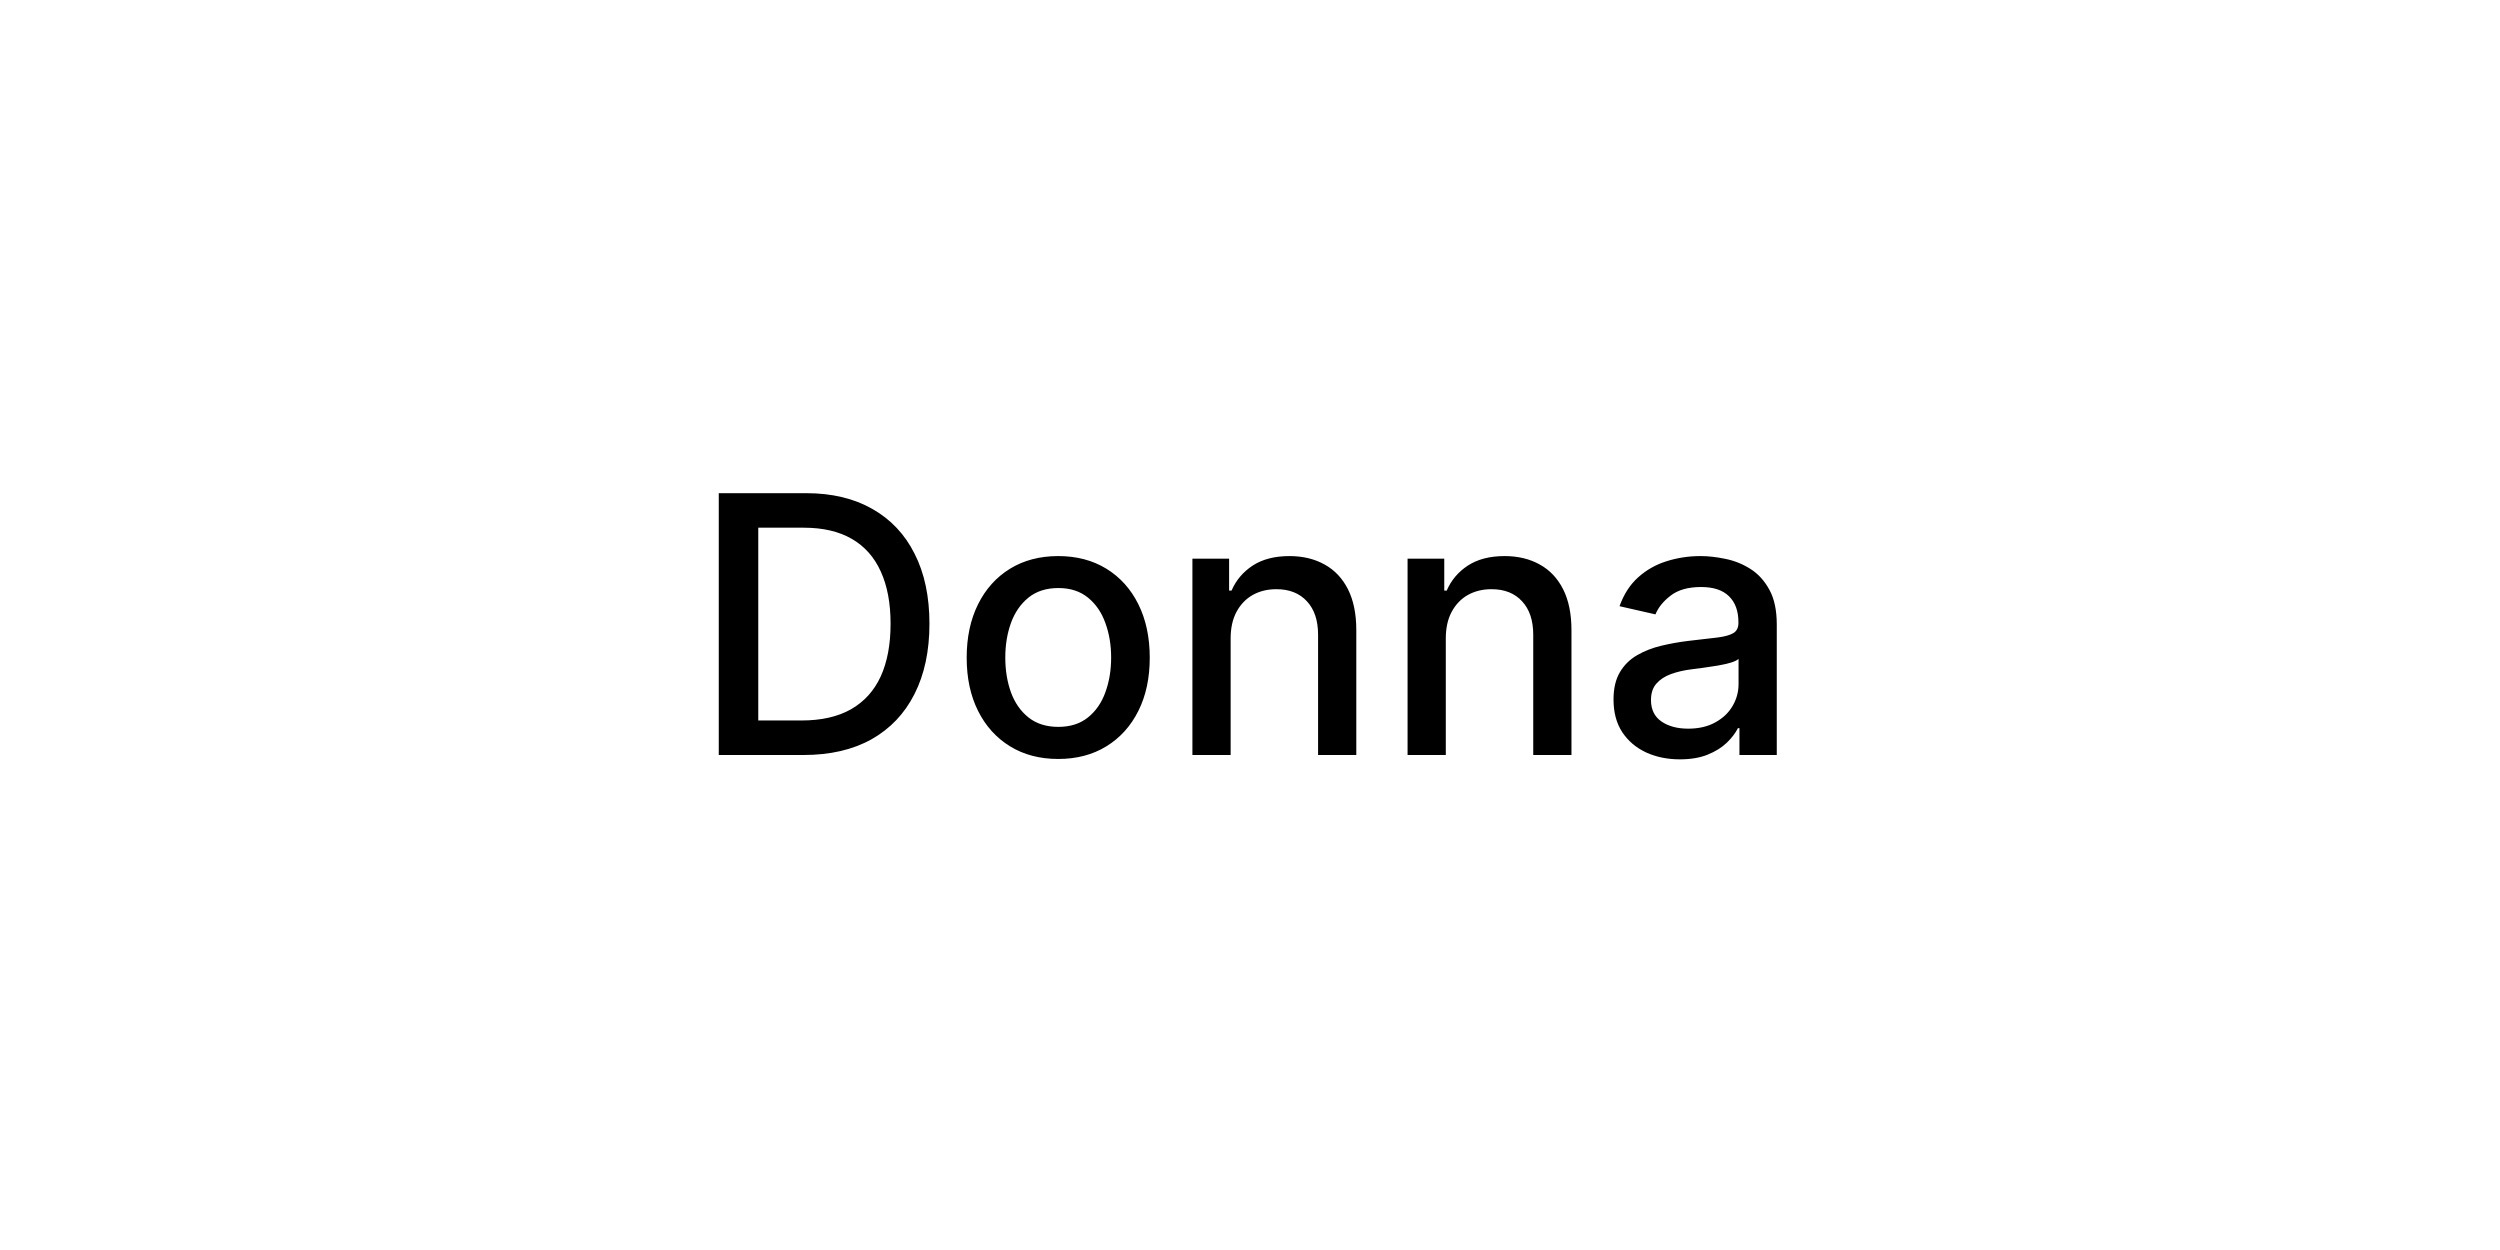 <svg width="500" height="250" viewBox="0 0 500 250" fill="none" xmlns="http://www.w3.org/2000/svg">
<path d="M160.705 151H143.753V98.636H161.241C166.372 98.636 170.778 99.685 174.46 101.781C178.142 103.861 180.963 106.852 182.923 110.756C184.901 114.642 185.889 119.304 185.889 124.741C185.889 130.196 184.892 134.884 182.898 138.804C180.92 142.724 178.057 145.741 174.307 147.855C170.557 149.952 166.023 151 160.705 151ZM151.653 144.097H160.27C164.259 144.097 167.574 143.347 170.216 141.847C172.858 140.33 174.835 138.139 176.148 135.276C177.46 132.395 178.116 128.884 178.116 124.741C178.116 120.634 177.46 117.148 176.148 114.284C174.852 111.42 172.918 109.247 170.344 107.764C167.77 106.281 164.574 105.54 160.756 105.54H151.653V144.097ZM211.643 151.793C207.961 151.793 204.748 150.949 202.004 149.261C199.259 147.574 197.129 145.213 195.612 142.179C194.094 139.145 193.336 135.599 193.336 131.543C193.336 127.469 194.094 123.906 195.612 120.855C197.129 117.804 199.259 115.435 202.004 113.747C204.748 112.06 207.961 111.216 211.643 111.216C215.325 111.216 218.538 112.06 221.282 113.747C224.026 115.435 226.157 117.804 227.674 120.855C229.191 123.906 229.95 127.469 229.95 131.543C229.95 135.599 229.191 139.145 227.674 142.179C226.157 145.213 224.026 147.574 221.282 149.261C218.538 150.949 215.325 151.793 211.643 151.793ZM211.668 145.375C214.055 145.375 216.032 144.744 217.6 143.483C219.168 142.222 220.327 140.543 221.077 138.446C221.844 136.349 222.228 134.04 222.228 131.517C222.228 129.011 221.844 126.71 221.077 124.614C220.327 122.5 219.168 120.804 217.6 119.526C216.032 118.247 214.055 117.608 211.668 117.608C209.265 117.608 207.271 118.247 205.685 119.526C204.117 120.804 202.95 122.5 202.183 124.614C201.433 126.71 201.058 129.011 201.058 131.517C201.058 134.04 201.433 136.349 202.183 138.446C202.95 140.543 204.117 142.222 205.685 143.483C207.271 144.744 209.265 145.375 211.668 145.375ZM246.128 127.682V151H238.483V111.727H245.821V118.119H246.307C247.21 116.04 248.625 114.369 250.551 113.108C252.494 111.847 254.94 111.216 257.889 111.216C260.565 111.216 262.909 111.778 264.92 112.903C266.932 114.011 268.491 115.665 269.599 117.864C270.707 120.062 271.261 122.781 271.261 126.02V151H263.616V126.94C263.616 124.094 262.875 121.869 261.392 120.267C259.909 118.648 257.872 117.838 255.281 117.838C253.509 117.838 251.932 118.222 250.551 118.989C249.188 119.756 248.105 120.881 247.304 122.364C246.52 123.83 246.128 125.602 246.128 127.682ZM289.159 127.682V151H281.514V111.727H288.852V118.119H289.338C290.241 116.04 291.656 114.369 293.582 113.108C295.526 111.847 297.972 111.216 300.92 111.216C303.597 111.216 305.94 111.778 307.952 112.903C309.963 114.011 311.523 115.665 312.631 117.864C313.739 120.062 314.293 122.781 314.293 126.02V151H306.648V126.94C306.648 124.094 305.906 121.869 304.423 120.267C302.94 118.648 300.903 117.838 298.312 117.838C296.54 117.838 294.963 118.222 293.582 118.989C292.219 119.756 291.136 120.881 290.335 122.364C289.551 123.83 289.159 125.602 289.159 127.682ZM335.974 151.869C333.486 151.869 331.236 151.409 329.224 150.489C327.213 149.551 325.619 148.196 324.443 146.423C323.284 144.651 322.705 142.477 322.705 139.903C322.705 137.687 323.131 135.864 323.983 134.432C324.835 133 325.986 131.866 327.435 131.031C328.884 130.196 330.503 129.565 332.293 129.139C334.082 128.713 335.906 128.389 337.764 128.168C340.116 127.895 342.026 127.673 343.491 127.503C344.957 127.315 346.023 127.017 346.688 126.608C347.352 126.199 347.685 125.534 347.685 124.614V124.435C347.685 122.202 347.054 120.472 345.793 119.244C344.548 118.017 342.69 117.403 340.219 117.403C337.645 117.403 335.616 117.974 334.134 119.116C332.668 120.241 331.653 121.494 331.091 122.875L323.906 121.239C324.759 118.852 326.003 116.926 327.639 115.46C329.293 113.977 331.193 112.903 333.341 112.239C335.489 111.557 337.747 111.216 340.116 111.216C341.685 111.216 343.347 111.403 345.102 111.778C346.875 112.136 348.528 112.801 350.062 113.773C351.614 114.744 352.884 116.134 353.872 117.94C354.861 119.73 355.355 122.057 355.355 124.92V151H347.889V145.631H347.582C347.088 146.619 346.347 147.591 345.358 148.545C344.369 149.5 343.099 150.293 341.548 150.923C339.997 151.554 338.139 151.869 335.974 151.869ZM337.636 145.733C339.75 145.733 341.557 145.315 343.057 144.48C344.574 143.645 345.724 142.554 346.509 141.207C347.31 139.844 347.71 138.386 347.71 136.835V131.773C347.438 132.045 346.909 132.301 346.125 132.54C345.358 132.761 344.48 132.957 343.491 133.128C342.503 133.281 341.54 133.426 340.602 133.562C339.665 133.682 338.881 133.784 338.25 133.869C336.767 134.057 335.412 134.372 334.185 134.815C332.974 135.259 332.003 135.898 331.27 136.733C330.554 137.551 330.196 138.642 330.196 140.006C330.196 141.898 330.895 143.33 332.293 144.301C333.69 145.256 335.472 145.733 337.636 145.733Z" fill="black"/>
</svg>
